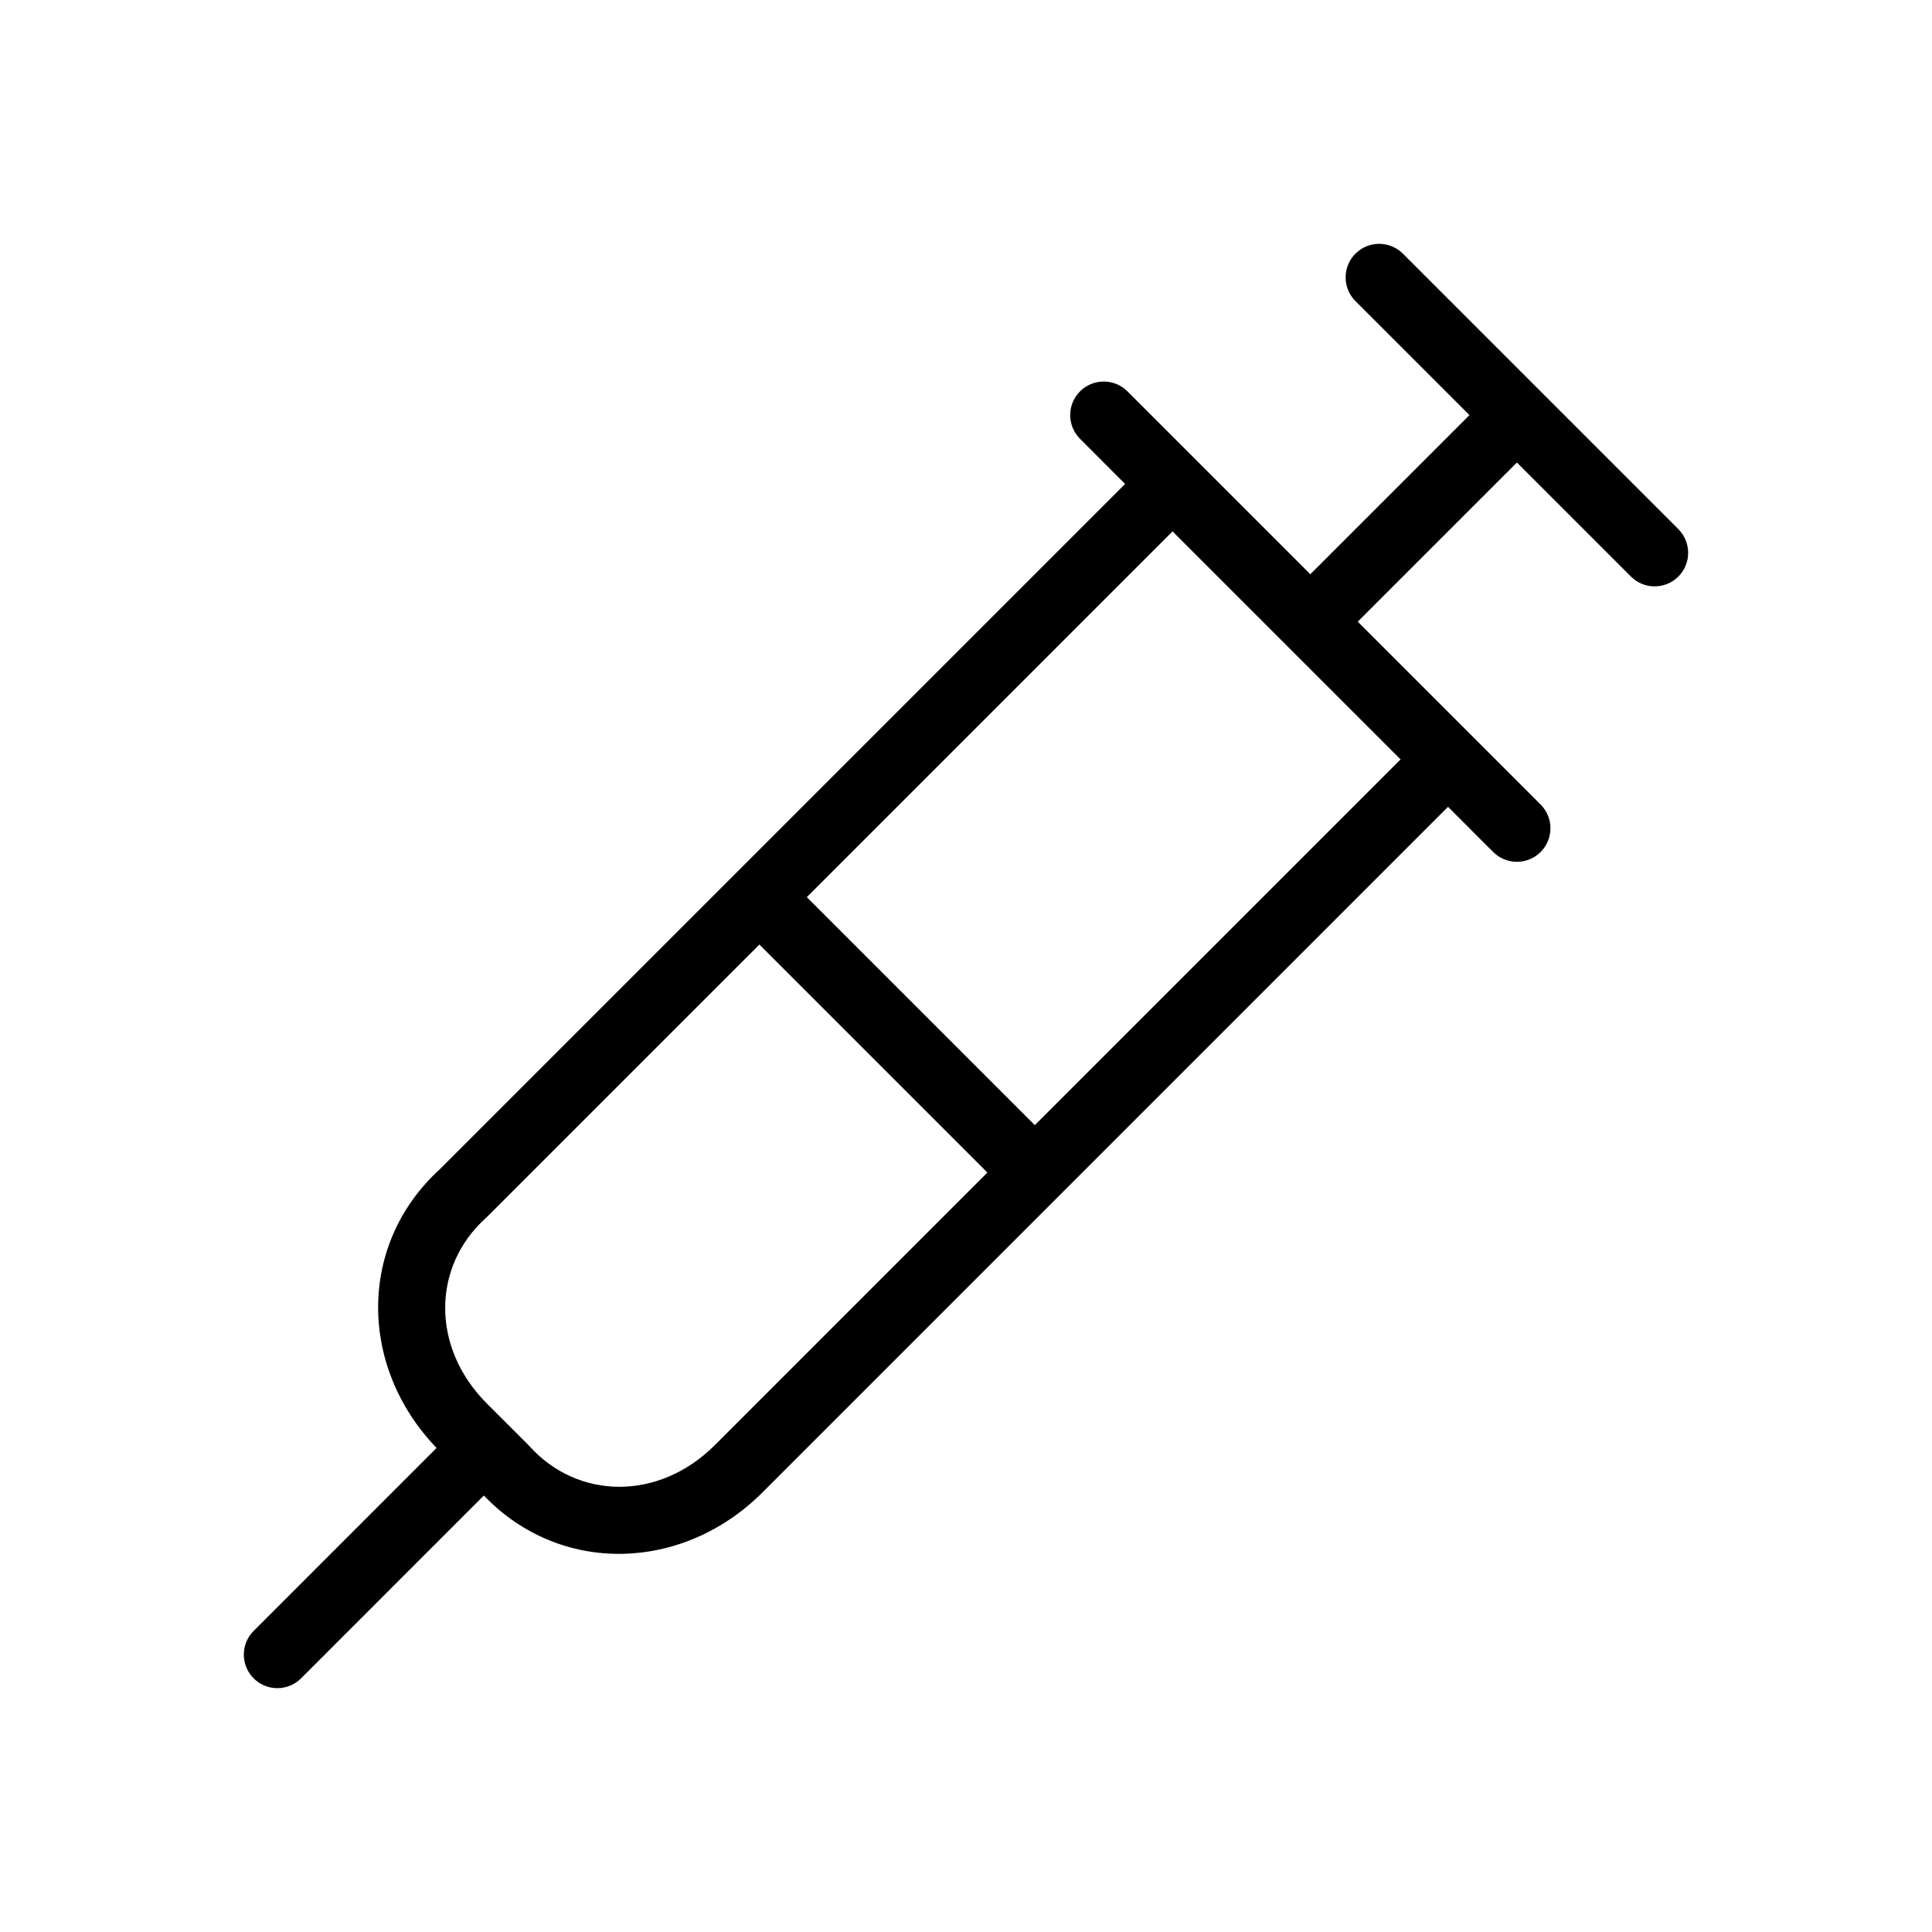<svg width="72" height="72" viewBox="0 0 72 72" fill="none" xmlns="http://www.w3.org/2000/svg">
<path fill-rule="evenodd" clip-rule="evenodd" d="M50.513 9.453C51.002 8.965 51.793 8.965 52.281 9.453L57.395 14.567C57.401 14.573 57.408 14.579 57.415 14.585C57.42 14.591 57.425 14.598 57.431 14.603L62.547 19.719C63.034 20.207 63.035 20.998 62.547 21.486C62.058 21.974 61.267 21.974 60.779 21.486L56.53 17.237L50.599 23.168L57.415 29.983C57.902 30.471 57.903 31.263 57.415 31.751C56.926 32.239 56.134 32.239 55.646 31.751L53.964 30.067L28.415 55.618C25.442 58.591 20.876 58.71 18.032 55.734L11.22 62.547C10.732 63.035 9.941 63.035 9.453 62.547C8.965 62.059 8.965 61.267 9.453 60.779L16.27 53.961C13.367 50.944 13.324 46.373 16.39 43.575L41.93 18.035L40.249 16.352C39.761 15.864 39.761 15.073 40.249 14.585C40.737 14.097 41.528 14.097 42.016 14.585L48.832 21.4L54.762 15.47L50.513 11.221C50.025 10.733 50.026 9.941 50.513 9.453ZM18.149 45.352C18.134 45.368 18.117 45.383 18.101 45.397C16.114 47.186 16.044 50.205 18.149 52.31L19.689 53.849L19.734 53.897C21.523 55.885 24.542 55.955 26.647 53.849L36.797 43.698L28.3 35.201L18.149 45.352ZM30.068 33.434L38.565 41.931L52.196 28.3L43.698 19.803L30.068 33.434Z" fill="black"/>
</svg>
